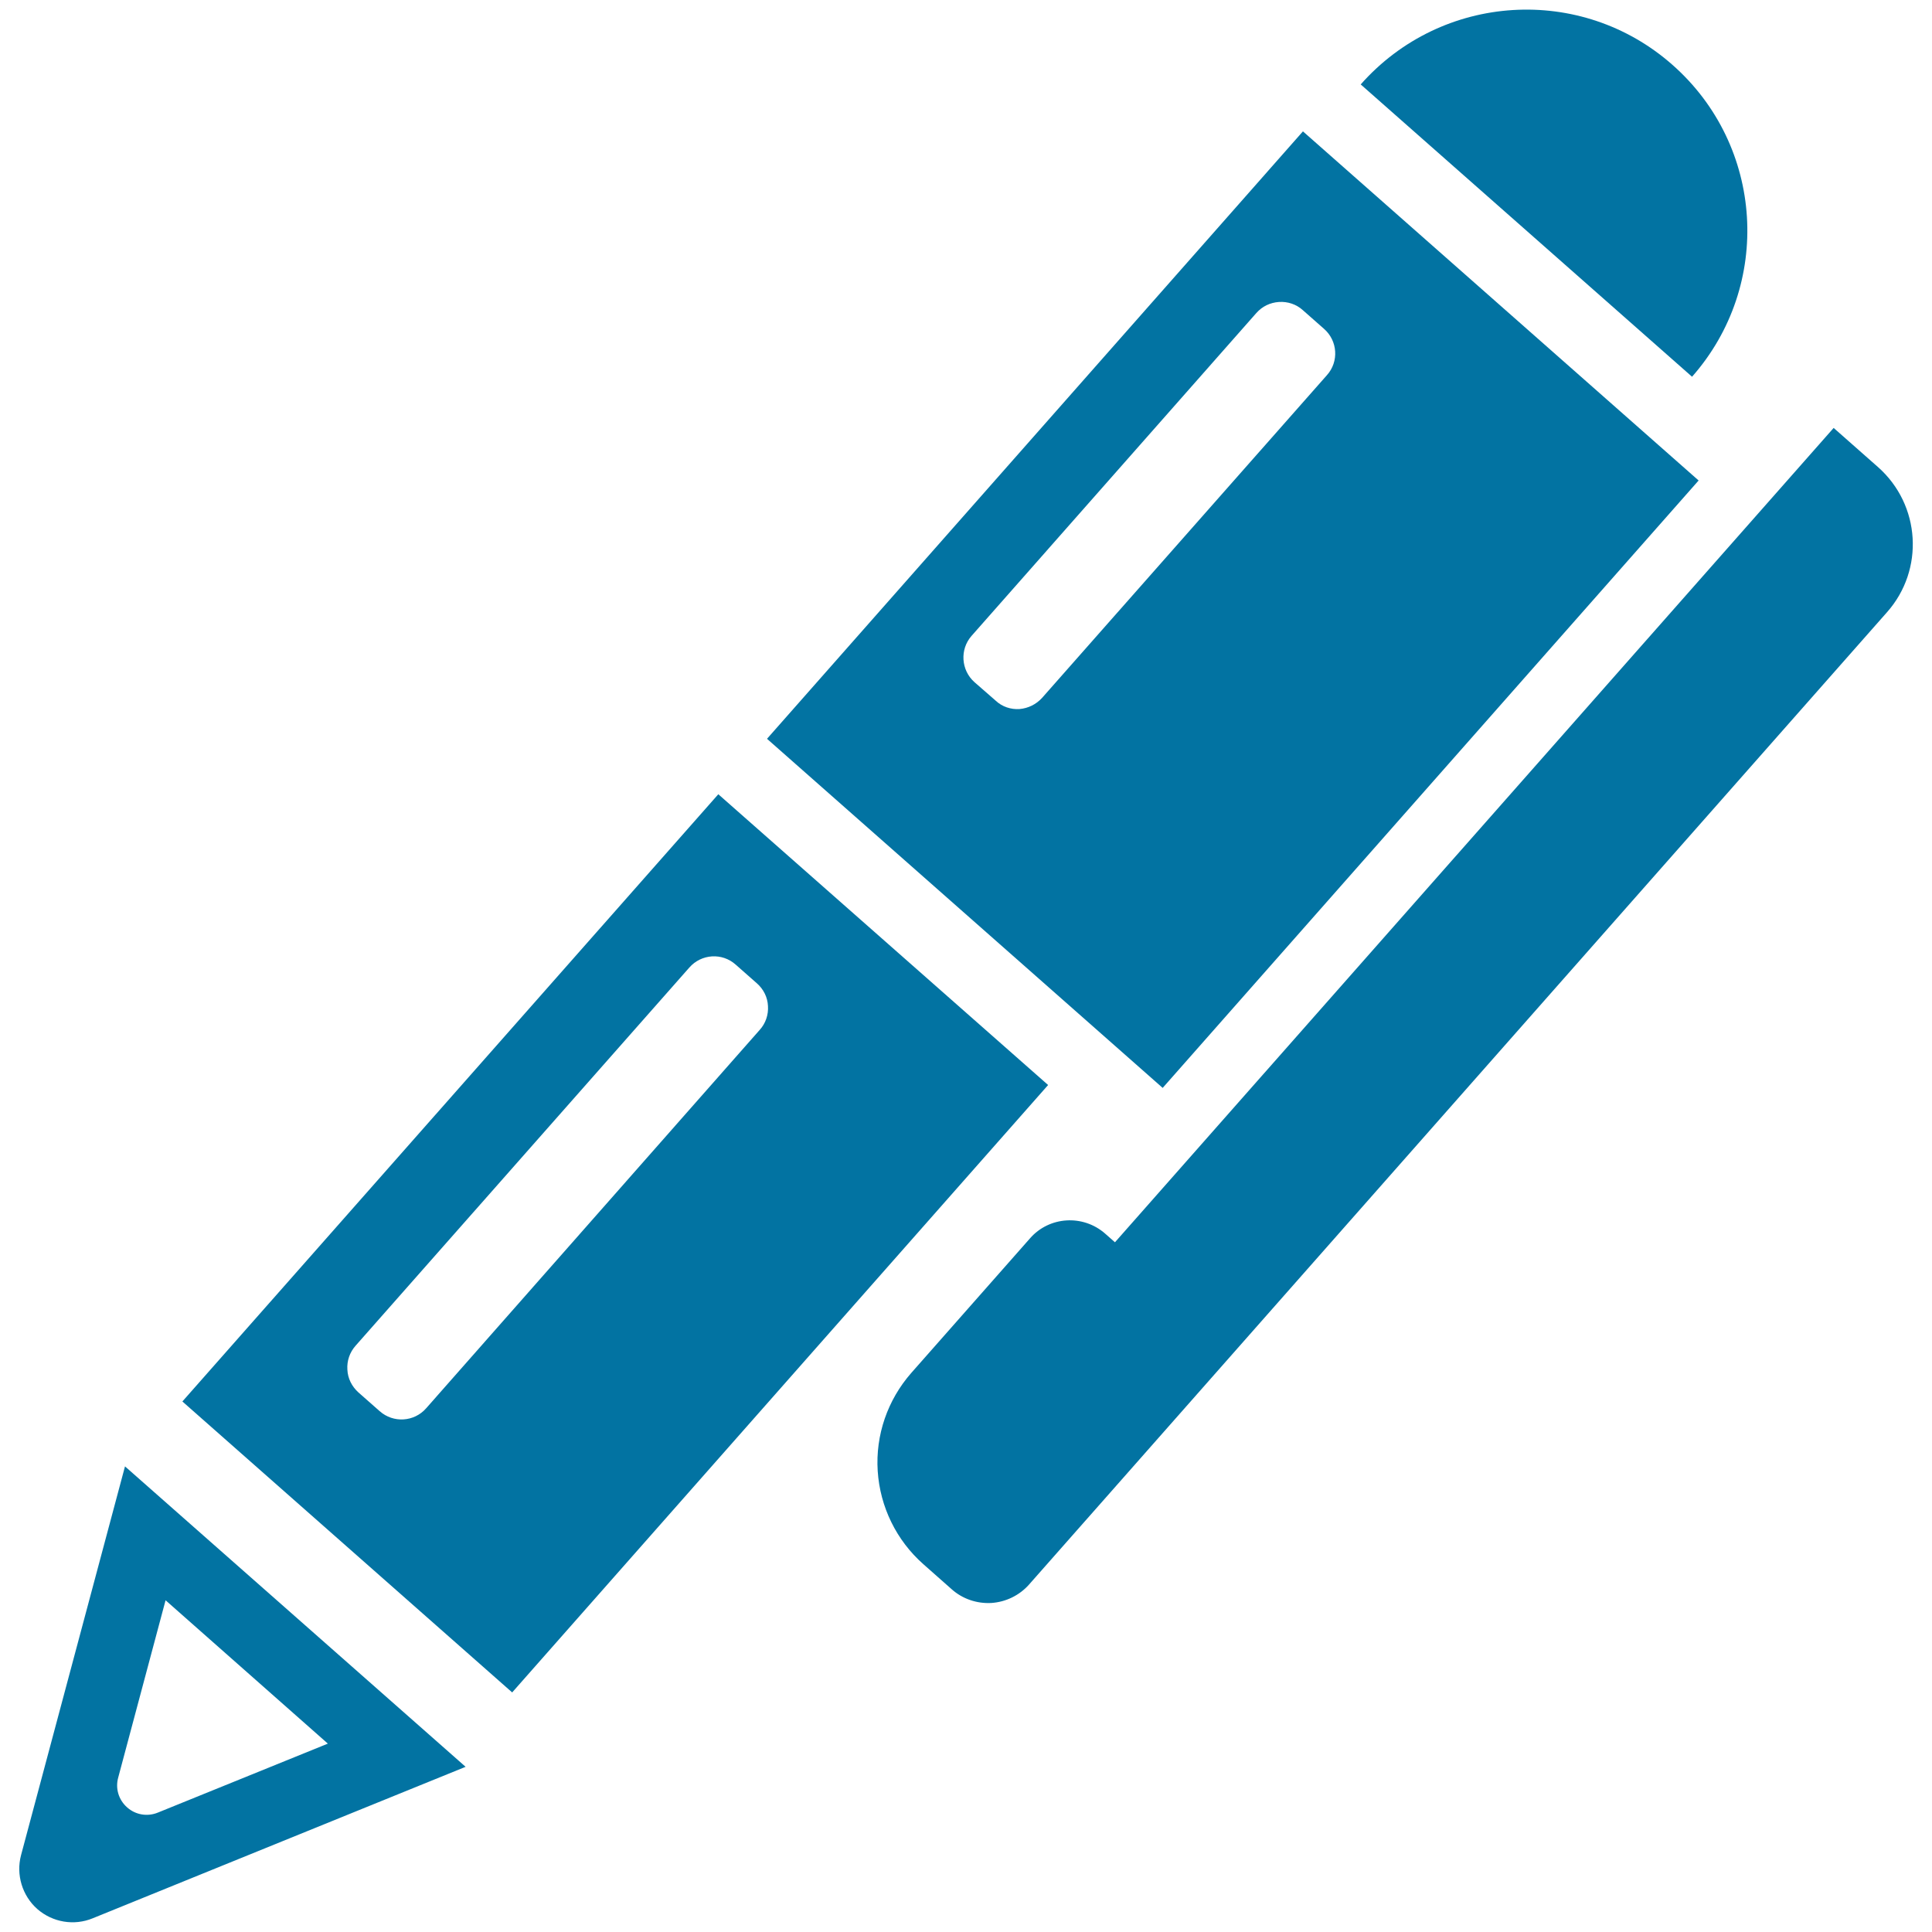 <svg xmlns="http://www.w3.org/2000/svg" viewBox="0 0 1000 1000" style="fill:#0273a2">
<title>Ballpoint Pen SVG icon</title>
<g><g><g><path d="M879.2,248.7L674.4,68L397,382.4l204.8,180.7L879.2,248.7z M504.4,353.1c-7-6.2-7.7-17-1.5-24l147.4-167.1c3-3.4,7.1-5.4,11.7-5.7c4.5-0.3,9,1.2,12.3,4.2l11,9.7c7.1,6.2,7.8,17,1.5,24L539.4,361.2c-3.1,3.4-7.2,5.4-11.7,5.8c-4.5,0.3-9-1.2-12.3-4.3L504.4,353.1z"/><path d="M10.9,960.2c-2.7,10.1,0.6,21,8.4,27.9c7.9,6.9,19,8.8,28.7,4.8l193-78.4L64.7,759L10.9,960.2z M169.7,902.5l-88,35.7c-5.4,2.2-11.5,1.2-15.9-2.7c-4.4-3.9-6.2-9.8-4.6-15.5l24.5-91.7L169.7,902.5z"/><path d="M371.8,411.1L94.4,725.4L265.1,876l277.4-314.4L371.8,411.1z M220.6,728.9c-6.2,7.1-17,7.8-24.1,1.5l-11-9.7c-3.4-3.1-5.5-7.2-5.7-11.8c-0.3-4.5,1.2-8.9,4.2-12.3l172.8-195.8c6.2-7.1,17-7.8,24-1.5l11,9.7c3.4,3,5.5,7.2,5.7,11.7c0.3,4.5-1.2,9-4.3,12.4L220.6,728.9z"/><path d="M949.1,221.5L577.1,643l-5.1-4.5c-11.4-10-28.9-9-38.9,2.5l-61.4,69.6c-12.3,14-18.6,32.2-17.4,50.8c1.2,18.6,9.7,35.9,23.6,48.2l14.7,13c5.6,5,13,7.5,20.5,7.1c7.5-0.5,14.5-3.9,19.5-9.5l444.1-503.3c19.5-22,17.4-55.6-4.6-75.1L949.1,221.5z"/><path d="M865.7,33.6C818.4-8.2,746.2-3.7,704.3,43.7L875.8,195C917.6,147.6,913.1,75.4,865.7,33.6z"/></g></g></g>
</svg>